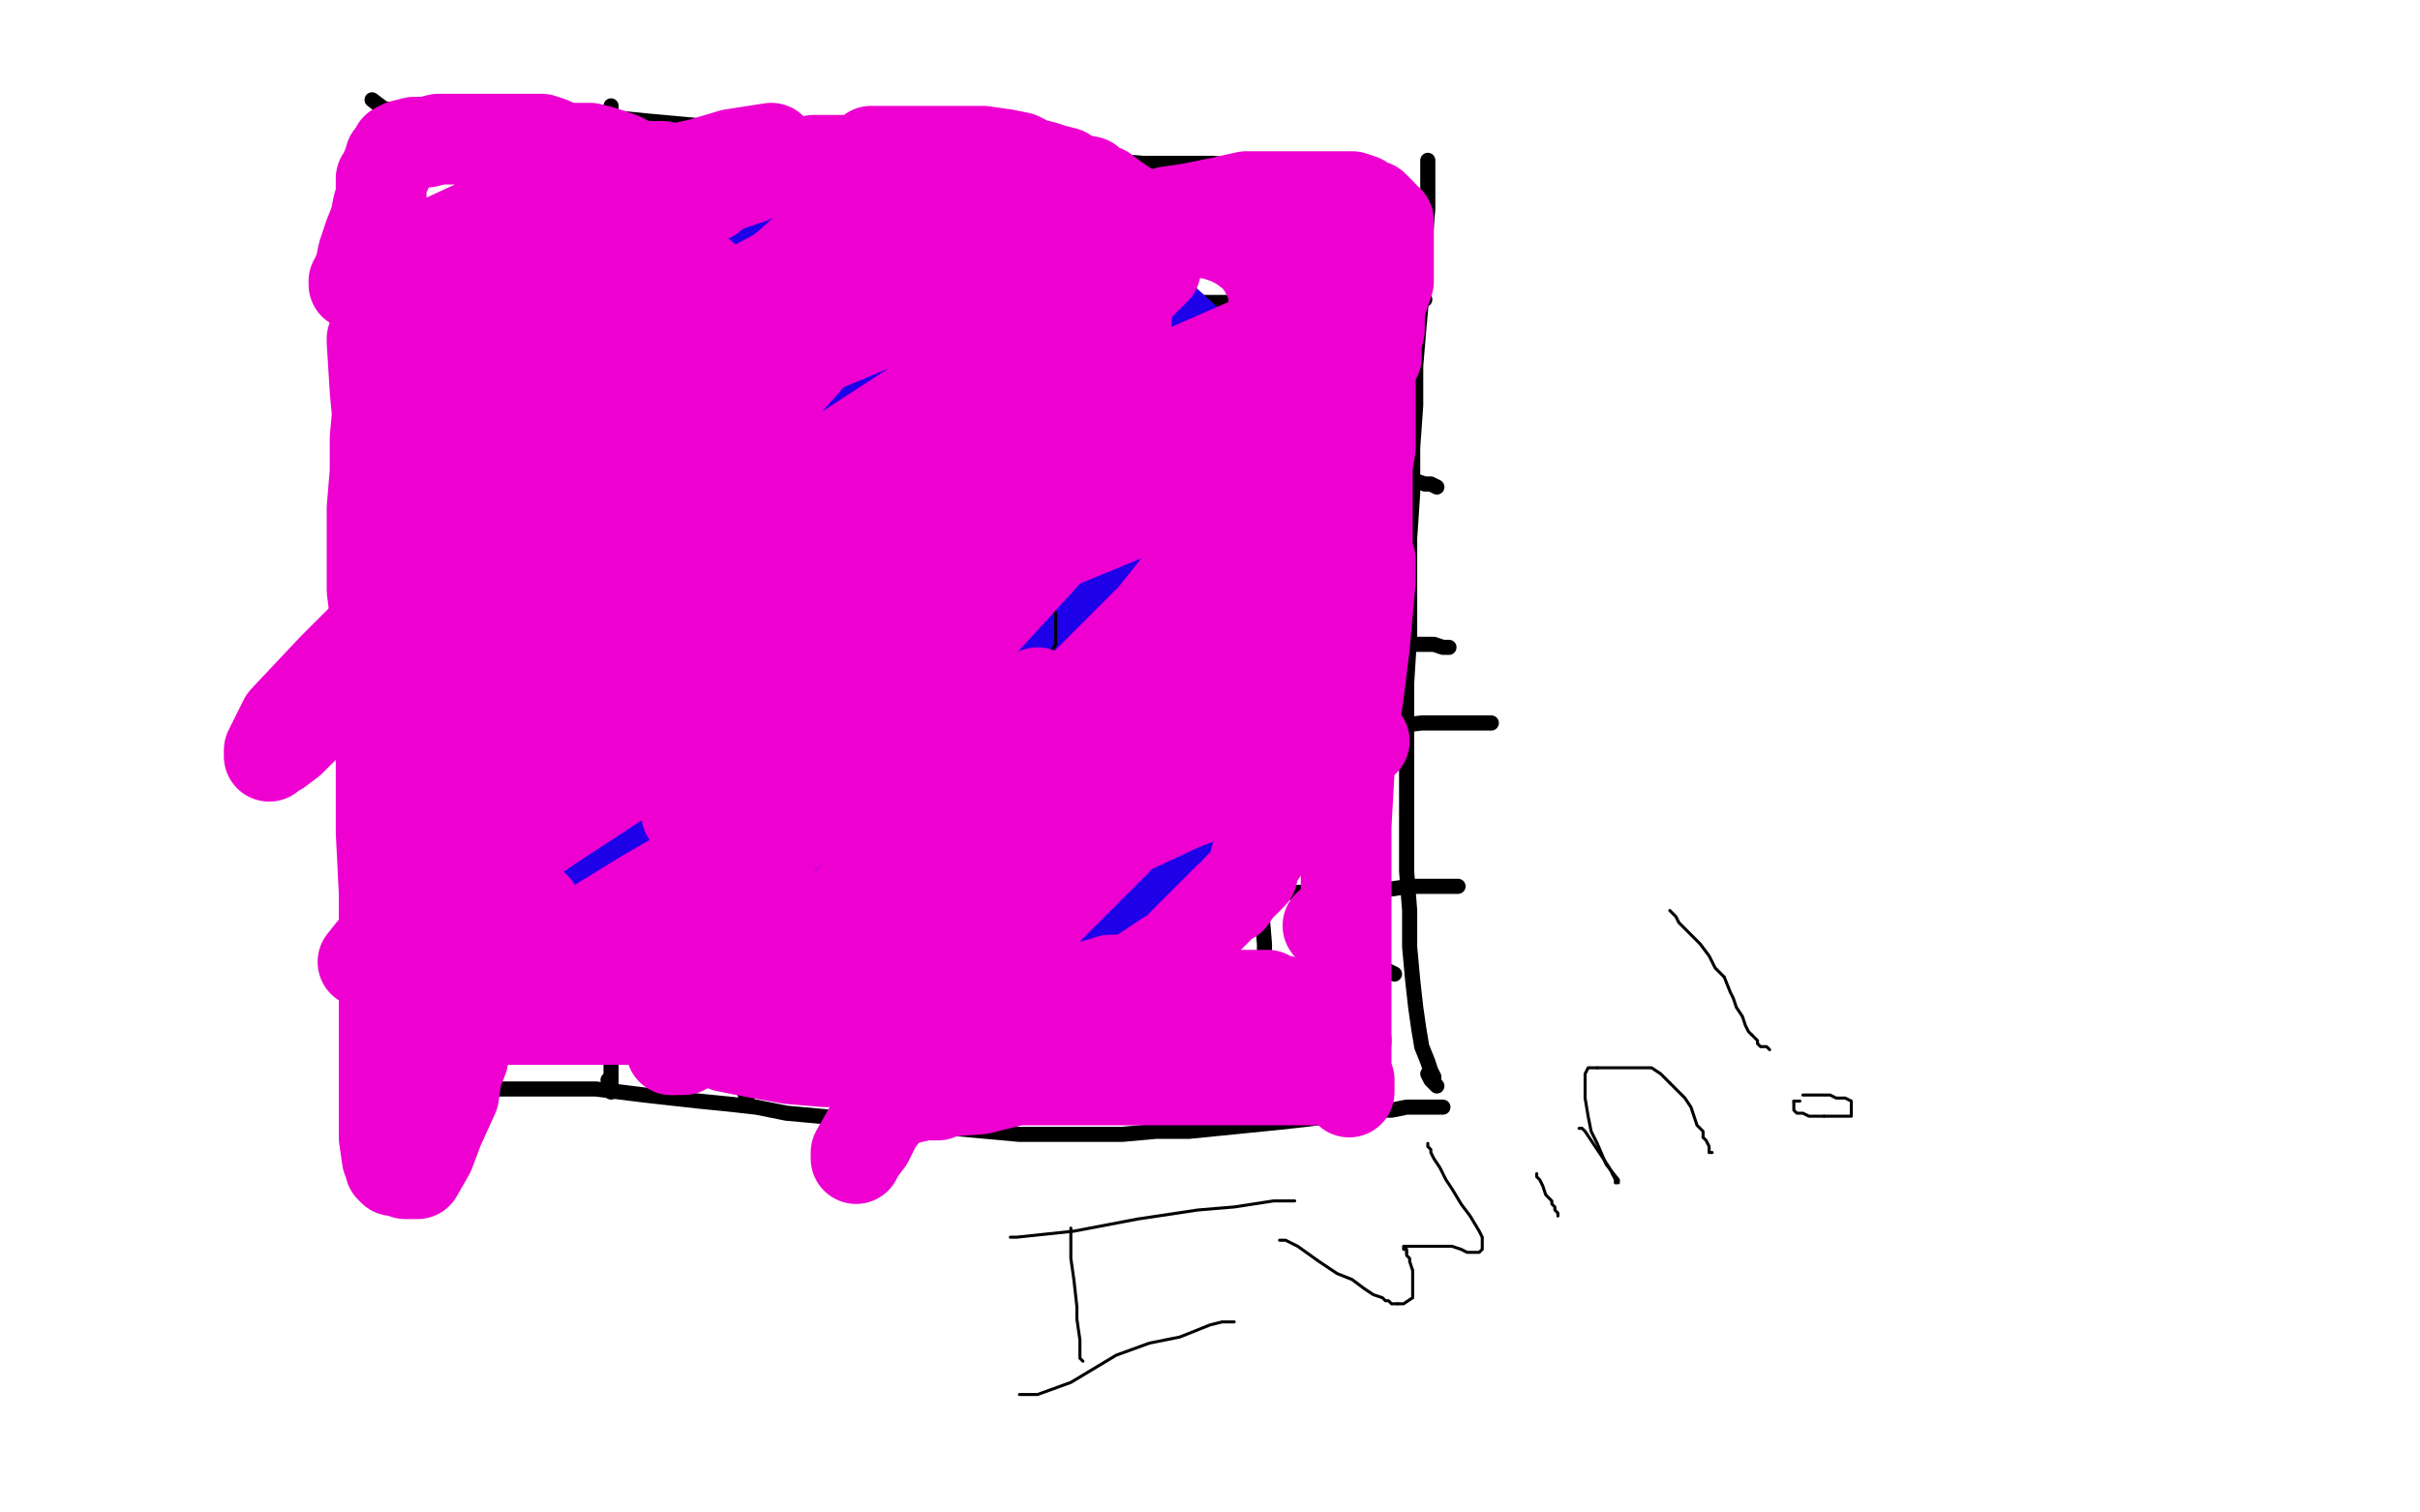 <?xml version="1.0" standalone="no"?>
<!DOCTYPE svg PUBLIC "-//W3C//DTD SVG 1.1//EN"
"http://www.w3.org/Graphics/SVG/1.1/DTD/svg11.dtd">

<svg width="800" height="500" version="1.1" xmlns="http://www.w3.org/2000/svg" xmlns:xlink="http://www.w3.org/1999/xlink" style="stroke-antialiasing: false"><desc>This SVG has been created on https://colorillo.com/</desc><rect x='0' y='0' width='800' height='500' style='fill: rgb(255,255,255); stroke-width:0' /><polyline points="222,62 223,78 223,78 223,97 223,97 223,110 223,110 223,125 223,125 223,142 223,142 223,160 223,160 223,179 223,179 223,197 223,197 222,215 222,215 222,232 222,232 222,247 222,247 222,260 222,260 222,270 222,270 222,278 222,278 222,284 222,284 222,287 222,289 222,287" style="fill: none; stroke: #000000; stroke-width: 5; stroke-linejoin: round; stroke-linecap: round; stroke-antialiasing: false; stroke-antialias: 0; opacity: 1.0"/>
<polyline points="317,44 317,60 317,60 317,79 317,79 317,92 317,92 316,106 316,106 316,122 316,122 316,139 316,139 316,157 316,157 315,175 315,175 315,193 315,193 315,211 315,211 315,227 315,227 314,242 314,242 314,255 314,255 314,266 314,266 313,274 313,274 313,280 313,283 312,285 311,282 309,279" style="fill: none; stroke: #000000; stroke-width: 5; stroke-linejoin: round; stroke-linecap: round; stroke-antialiasing: false; stroke-antialias: 0; opacity: 1.0"/>
<polyline points="152,128 167,128 167,128 179,128 179,128 194,126 194,126 203,126 203,126 213,125 213,125 225,124 225,124 236,123 236,123 249,122 249,122 262,120 262,120 276,119 276,119 290,118 290,118 304,117 304,117 317,116 317,116 331,115 331,115 343,114 343,114 355,113 355,113 366,113 376,113 385,112 393,112 400,112 406,112 410,112 413,112 416,111 417,111" style="fill: none; stroke: #000000; stroke-width: 5; stroke-linejoin: round; stroke-linecap: round; stroke-antialiasing: false; stroke-antialias: 0; opacity: 1.0"/>
<polyline points="143,194 163,197 163,197 176,198 176,198 193,199 193,199 203,200 203,200 214,200 214,200 225,200 225,200 237,200 237,200 249,200 249,200 262,200 262,200 274,200 274,200 287,200 287,200 300,200 300,200 312,199 312,199 324,199 324,199 336,199 336,199 346,198 346,198 356,198 365,198 373,198 379,198 385,198 390,198 393,199 395,199 397,199 398,199 397,198" style="fill: none; stroke: #000000; stroke-width: 5; stroke-linejoin: round; stroke-linecap: round; stroke-antialiasing: false; stroke-antialias: 0; opacity: 1.0"/>
<polyline points="176,74 177,74 177,74 179,75 179,75 180,76 180,76 183,77 183,77 185,79 185,79 187,82 187,82 189,83 189,83 191,85 192,86 193,87 194,88 196,90 197,91 198,91 199,91 199,92 200,94 201,95 202,96 203,97 203,98 204,98 204,99 206,101 207,102 207,103 208,103 208,104" style="fill: none; stroke: #ed00d0; stroke-width: 1; stroke-linejoin: round; stroke-linecap: round; stroke-antialiasing: false; stroke-antialias: 0; opacity: 1.0"/>
<polyline points="179,104 179,103 179,103 180,101 180,101 183,99 183,99 184,98 184,98 186,95 186,95 188,93 188,93 189,92 189,92 191,90 192,89 192,88 193,87 195,86 196,86 196,84 197,83 198,83 199,81 201,79 202,78 203,78 204,78 205,77 206,77" style="fill: none; stroke: #ed00d0; stroke-width: 1; stroke-linejoin: round; stroke-linecap: round; stroke-antialiasing: false; stroke-antialias: 0; opacity: 1.0"/>
<polyline points="177,75 178,75 178,75 179,75 179,75 180,75 180,75 181,75 181,75 182,75 182,75 183,76 183,76 184,76 185,77 186,77 186,78 187,79 188,80 190,81 191,82 193,82 194,82 195,83 196,83 196,84 197,85 197,86 198,87 199,88 200,89 201,90 201,91 203,91 204,92 205,93 205,95" style="fill: none; stroke: #ed00d0; stroke-width: 15; stroke-linejoin: round; stroke-linecap: round; stroke-antialiasing: false; stroke-antialias: 0; opacity: 1.0"/>
<polyline points="177,99 177,98 177,98 177,97 177,97 177,96 177,96 178,95 178,95 179,94 179,94 180,92 180,92 182,91 182,91 183,90 184,88 186,87 186,86 188,85 189,83 190,83 190,82 191,82 192,82 192,81 193,81 194,79 195,78 196,77 196,76 197,75 197,74 198,74 199,73 199,72 200,72 200,71 200,70 201,70 201,69 202,69 203,68 203,67 204,67" style="fill: none; stroke: #ed00d0; stroke-width: 15; stroke-linejoin: round; stroke-linecap: round; stroke-antialiasing: false; stroke-antialias: 0; opacity: 1.0"/>
<polyline points="381,50 372,44 372,44 342,65 342,65 341,71 341,71 341,76 341,76 341,81 341,81 344,85 344,85 347,89 347,89 351,92 351,92 355,94 355,94 360,95 360,95 365,95 365,95 370,94 370,94 375,92 375,92 379,90 379,90 384,87 384,87 387,83 390,79 391,75 392,71 392,67 390,63 388,59 385,55 382,53 378,50 373,48 369,47 366,47 363,47 361,47 360,48 359,48 359,49 359,50" style="fill: none; stroke: #d40073; stroke-width: 5; stroke-linejoin: round; stroke-linecap: round; stroke-antialiasing: false; stroke-antialias: 0; opacity: 1.0"/>
<polyline points="351,231 352,232 352,232 354,234 354,234 357,236 357,236 360,238 360,238 363,240 363,240 365,242 365,242 366,243 366,243 368,245 371,248 372,250 374,251 375,251 376,252 377,253 378,254 380,255 382,256 384,258 387,260 389,262 391,264 392,265 393,265" style="fill: none; stroke: #ed00d0; stroke-width: 15; stroke-linejoin: round; stroke-linecap: round; stroke-antialiasing: false; stroke-antialias: 0; opacity: 1.0"/>
<polyline points="393,224 392,224 392,224 390,225 390,225 388,228 388,228 386,230 386,230 385,231 385,231 383,234 383,234 380,237 380,237 378,239 377,241 375,242 375,244 374,245 374,246 373,247 373,249 372,250 371,252 370,252 370,254 369,256 369,257 368,257 367,258 366,260 366,261 365,262 363,263 362,264 362,265 361,266 361,268 361,269 360,269 359,269 359,270 359,271 358,272 358,273 358,274 358,275" style="fill: none; stroke: #ed00d0; stroke-width: 15; stroke-linejoin: round; stroke-linecap: round; stroke-antialiasing: false; stroke-antialias: 0; opacity: 1.0"/>
<polyline points="249,432 243,416 243,416 239,404 239,404 237,397 237,397 236,389 236,389 234,382 234,382 233,375 233,375 232,368 232,368 232,362 232,362 232,354 232,354 232,351 232,351 232,350 232,350 234,351 234,351 235,354 235,354 238,358 242,363 246,369 250,375 255,382 259,388 270,397 272,397 274,395 277,386 276,382 275,377 270,362 268,358 266,354 262,347 261,344 260,343 260,340 261,340" style="fill: none; stroke: #d40073; stroke-width: 5; stroke-linejoin: round; stroke-linecap: round; stroke-antialiasing: false; stroke-antialias: 0; opacity: 1.0"/>
<polyline points="304,337 297,337 297,337 294,350 294,350 296,359 296,359 298,363 298,363 301,366 301,366 304,368 304,368 313,370 313,370 316,369 316,369 318,367 318,367 320,364 320,364 321,361 321,361 322,358 322,358 322,354 318,343 315,340 306,333 303,332 301,331 299,331 298,332 297,334 296,336 296,339" style="fill: none; stroke: #d40073; stroke-width: 5; stroke-linejoin: round; stroke-linecap: round; stroke-antialiasing: false; stroke-antialias: 0; opacity: 1.0"/>
<polyline points="332,319 324,331 324,331 323,335 323,335 325,343 325,343 328,346 328,346 331,348 331,348 335,350 335,350 339,351 339,351 344,351 344,351 348,351 348,351 352,350 352,350 356,349 356,349 359,347 359,347 361,345 361,345 362,343 362,335 360,332 358,330 348,321 344,319 340,317 334,316 332,316 331,317 330,322 330,323" style="fill: none; stroke: #d40073; stroke-width: 5; stroke-linejoin: round; stroke-linecap: round; stroke-antialiasing: false; stroke-antialias: 0; opacity: 1.0"/>
<polyline points="378,304 361,322 361,322 362,329 362,329 363,331 363,331 366,334 366,334 370,335 370,335 374,336 374,336 379,336 379,336 392,334 392,334 396,332 396,332 399,330 399,330 404,324 404,324" style="fill: none; stroke: #d40073; stroke-width: 5; stroke-linejoin: round; stroke-linecap: round; stroke-antialiasing: false; stroke-antialias: 0; opacity: 1.0"/>
<polyline points="371,306 371,307" style="fill: none; stroke: #d40073; stroke-width: 5; stroke-linejoin: round; stroke-linecap: round; stroke-antialiasing: false; stroke-antialias: 0; opacity: 1.0"/>
<polyline points="404,324 404,321 403,319 400,314 396,312 393,309 381,305 377,304 375,304 373,304 371,305 371,306" style="fill: none; stroke: #d40073; stroke-width: 5; stroke-linejoin: round; stroke-linecap: round; stroke-antialiasing: false; stroke-antialias: 0; opacity: 1.0"/>
<polyline points="409,288 402,292 402,292 396,305 396,305 397,312 397,312 400,316 400,316 403,318 403,318 406,320 406,320 410,321 410,321 414,321 414,321 418,320 418,320 422,318 422,318 425,316 425,316 427,314 427,314 428,311 428,311 429,309 429,309 429,303 429,303 429,300 427,297 424,293 422,291 420,289 418,289 416,289 415,290 413,291 412,292 411,294 409,298 409,300" style="fill: none; stroke: #d40073; stroke-width: 5; stroke-linejoin: round; stroke-linecap: round; stroke-antialiasing: false; stroke-antialias: 0; opacity: 1.0"/>
<polyline points="211,364 211,363 211,363 231,350 231,350 242,344 242,344 248,342 248,342 255,339 255,339 261,336 261,336 268,334 268,334 275,332 275,332 283,330 283,330 290,328 290,328 298,326 298,326 306,325 306,325 313,323 313,323 321,322 321,322 329,320 329,320 337,319 337,319 345,318 353,317 360,316 368,314 376,313 384,311 392,310 400,308 408,306 417,304 425,302 433,299 441,297 449,294 457,291 464,288 471,285 477,282 482,280 487,277 491,275 494,274 496,272 497,272 497,271 496,271 493,272 490,273 485,275 478,277 470,280 462,284 451,288 439,293 427,299 413,306 399,312 385,319 370,327 355,334 341,341 327,349 313,356 300,362 287,369 275,375 264,380 253,386 243,390 234,394 226,398 220,401 214,403 210,405 206,406 203,407 202,407 201,407 200,407 201,406 203,405 206,404 210,401 214,398 220,395 227,391 235,387 245,383 254,378 265,373 276,367 288,362 300,356 312,351 324,345 337,340 349,335 361,330 372,325 383,321 393,317 403,314 412,311 421,308 429,306 435,304 441,302 446,300 450,299 453,298 455,297 456,296 456,295 455,295 452,295 449,295 444,295 438,296 431,297 423,299 413,301 403,304 392,307 380,311 368,316 355,321 342,326 328,332 315,338 302,344 289,350 277,356 266,361 256,367 247,372 239,376 232,380 226,383 221,385 218,387 215,388 213,389 211,389 211,390 210,390 211,390 212,389 213,389 216,388 219,387 222,385 227,383 231,381 237,379 242,377 248,374 255,371 261,369 268,366 275,363 283,360 291,357 299,354 308,351 317,348 326,345 335,343 344,341 353,339 362,337 370,335 379,333 387,331 395,329 403,328 411,326 417,324 423,322 429,319 433,318 437,316 439,314 440,312 441,311 441,310 440,309 437,309 434,309 430,309 425,309 418,311 411,313 402,316 392,320 380,325 368,331 354,339 340,347 325,356 310,367 295,377 281,389 267,400 255,410 243,420 234,429 225,437 219,444 214,450 210,454 208,457 207,458 207,459 208,459 211,457 214,454 218,451 224,446 230,441 237,435 245,429 253,422 261,416 270,408 279,401 289,393 298,386 308,378 318,370 328,362 338,354 347,346 356,339 364,332 372,326 378,320 384,315 389,312 393,309 395,306 397,305 398,304 398,305 396,307 393,310 388,314 382,320 373,327 364,335 354,344 342,355 330,366 319,378 307,390 296,402 286,414 277,424 270,433 264,440 260,445 258,449 257,450 259,448 262,445 267,439 273,432 281,422 289,412 299,400 309,388 320,375 331,362 341,350 352,337 362,325 371,314 380,304 388,294 395,286 402,279 407,273 411,268 414,265 415,263 416,262 415,264 413,267 410,270 408,274 405,279 402,283 400,287 398,291 397,294 396,297 395,298 395,299 395,300 396,300 397,299 397,298 397,297 397,295 397,293 397,291 396,289 395,286 393,284 391,282 389,280 387,278 385,276 382,275 379,273 377,272 375,272 372,271 371,271 369,271 368,271 366,271 365,271 364,271 363,271 362,270 361,269 360,269 360,268 359,267 359,266 359,265 359,264 358,263 358,261 358,260 358,258 358,256 357,254 357,252 357,250 356,248 355,246 355,244 354,242 354,241 354,239 353,237 353,235 353,234 353,232 353,230 353,229 353,227 352,226 352,224 352,223 352,222 351,221 351,220 350,219 351,220 352,220 353,220 354,221 355,221 357,221 359,221 361,221 363,221 365,221 368,221 370,221 372,220 375,220 377,220 379,220 381,220 382,219 384,219 386,219 387,219 389,219 390,219 391,219 392,219 393,219 394,219 395,219 396,219 397,219 398,219 399,219 400,219 401,219 402,219 403,219 402,220 401,221 400,222 398,223 397,224 395,226 393,227 390,228 387,230 384,232 380,235 376,237 372,240 369,243 366,246 363,248 361,250 360,252 360,253 360,254 360,255 361,255 363,255 364,254 367,253 369,251 372,249 375,247 378,244 380,242 382,239 384,238 386,236 387,235 387,237 386,239 384,242 382,246 380,250 378,254 376,258 375,261 374,264 375,266 376,266 378,267 380,266 384,265 387,263 391,260 395,258 398,255 401,253 404,251 405,250 406,249 407,249 406,251 405,253 403,256 401,260 398,264 395,268 393,271 391,275 389,277 389,279 390,279 392,278 394,277 397,274 400,271 403,268 407,264 410,261 414,256 417,252 420,246 423,240" style="fill: none; stroke: #ffffff; stroke-width: 30; stroke-linejoin: round; stroke-linecap: round; stroke-antialiasing: false; stroke-antialias: 0; opacity: 1.0"/>
<polyline points="366,43 350,53 350,53 347,58 347,58 345,60 345,60 344,62 344,62 343,65 343,65 343,66 343,66 342,68 342,68 342,70 342,70 342,71 342,71 342,73 342,73 342,74 342,74 343,76 343,76 343,77 343,77 344,78 344,78 345,79 345,79 345,80 346,81 347,82 348,82 349,83 350,83 351,84 352,84 354,85 355,85 356,85 358,85 359,85 361,86 363,86 365,86 366,86 369,86 371,86 372,86 374,86 376,85 378,85 379,84 380,83 382,82 383,81 384,79 385,77 386,75 387,73 388,71 388,68 389,65 390,61 390,58 390,54 390,51 389,48 389,46 388,43 386,42 384,40 382,39 380,39 377,39 374,39 371,39 367,41 364,43 361,45 358,48 355,51 353,54 351,58 350,62 350,65 350,68 350,71 351,74 353,76 355,78 357,80 359,81 361,82 364,83 367,83 370,83 373,82 377,80 380,79 383,77 386,75 388,72 390,70 392,68 393,65 394,63 395,61 395,60 395,58 394,57 393,56 392,55 391,54 390,53" style="fill: none; stroke: #ffffff; stroke-width: 30; stroke-linejoin: round; stroke-linecap: round; stroke-antialiasing: false; stroke-antialias: 0; opacity: 1.0"/>
<polyline points="174,59 172,56 172,56 165,76 165,76 164,82 164,82 164,85 164,85 164,87 164,87 164,88 164,88 164,89 164,89 164,90 164,90 165,90 165,90 166,90 166,90 167,90 167,90 168,89 168,89 169,87 169,87 170,86 170,86 172,84 172,84 173,81 175,78 176,75 178,72 178,70 179,68 179,66 179,65 178,66 177,68 175,71 174,75 172,79 171,83 171,87 171,90 171,93 172,95 173,97 174,98 175,98 177,98 179,98 180,97 182,95 183,93 184,91 185,89 186,86 187,83 188,79 189,76 190,72 191,69 191,66 191,64 191,63 191,62 191,63 191,64 190,67 189,70 189,73 188,77 188,81 188,84 188,87 189,89 190,91 190,92 191,93 192,94 193,94 194,94 195,93 195,92 196,90 196,88 197,86 198,83 198,80 199,76 199,72 200,68 200,65 200,61 200,58 200,56 200,55 200,54 199,55 199,56 199,59 199,62 198,65 198,70 198,74 198,77 198,81 198,84 198,86 199,88 200,89 200,90 201,91 202,91 203,90 203,89 203,87 204,85 204,83 204,80 204,78 204,75 204,73 204,71 204,69 204,68 204,67 203,67 203,68 203,70 203,72 203,74 202,77 202,79 202,82 202,85 202,87 202,88 202,90 202,91 202,92 202,93 203,93 203,94 203,95 203,96 203,97 202,97 202,98 202,99 202,100" style="fill: none; stroke: #ffffff; stroke-width: 30; stroke-linejoin: round; stroke-linecap: round; stroke-antialiasing: false; stroke-antialias: 0; opacity: 1.0"/>
<polyline points="158,177 159,177 159,177 160,179 160,179" style="fill: none; stroke: #ed00d0; stroke-width: 15; stroke-linejoin: round; stroke-linecap: round; stroke-antialiasing: false; stroke-antialias: 0; opacity: 1.0"/>
<polyline points="225,48 227,61 227,61 227,65 227,65 226,75 226,75 226,81 226,81 226,87 226,87 225,94 225,94 225,101 225,101 224,108 224,108 224,116 224,116 223,125 223,125 223,133 223,133 222,142 222,142 221,152 221,152 221,161 221,161 220,171 220,171 219,181 219,181 218,191 218,201 217,211 216,221 216,231 215,240 215,250 214,259 214,268 214,276 214,284 213,291 213,298 213,304 213,309 213,314 213,317 212,320 212,322 212,324 212,325 212,323 212,321 212,317 213,313 213,307 214,300 215,292" style="fill: none; stroke: #ffffff; stroke-width: 30; stroke-linejoin: round; stroke-linecap: round; stroke-antialiasing: false; stroke-antialias: 0; opacity: 1.0"/>
<polyline points="317,19 318,26 318,26 318,35 318,35 318,48 318,48 318,57 318,57 317,66 317,66 316,76 316,76 316,87 316,87 315,98 315,98 314,110 314,110 314,122 314,122 313,135 313,135 313,148 313,148 313,161 313,161 312,174 312,174 312,187 312,187 312,200 312,200 311,214 311,227 311,241 311,254 311,267 311,279 311,290 311,301 310,310 310,319 311,326 311,332 311,336 311,340 311,342 311,343 310,342 309,341 309,339 308,336 307,332 306,328 305,323 303,318" style="fill: none; stroke: #ffffff; stroke-width: 30; stroke-linejoin: round; stroke-linecap: round; stroke-antialiasing: false; stroke-antialias: 0; opacity: 1.0"/>
<polyline points="106,186 130,193 130,193 139,195 139,195 151,198 151,198 158,199 158,199 165,200 165,200 173,202 173,202 181,203 181,203 190,204 190,204 199,205 199,205 209,206 209,206 218,207 218,207 228,208 228,208 239,208 239,208 250,209 250,209 261,210 261,210 272,210 272,210 284,210 295,210 307,210 319,210 331,210 344,210 356,210 367,209 379,209 391,208 402,208 413,207 425,207 435,206 445,206 455,205 464,205 472,205 479,205 486,205 492,205 497,205 501,205 505,205 507,206 509,206 510,206 509,206 507,206 504,206 500,206 496,206" style="fill: none; stroke: #ffffff; stroke-width: 30; stroke-linejoin: round; stroke-linecap: round; stroke-antialiasing: false; stroke-antialias: 0; opacity: 1.0"/>
<polyline points="99,126 116,127 116,127 127,128 127,128 141,130 141,130 149,131 149,131 157,132 157,132 166,132 166,132 176,133 176,133 187,133 187,133 197,133 197,133 209,133 209,133 221,133 221,133 234,133 234,133 247,132 247,132 260,131 260,131 274,129 274,129 288,128 288,128 302,126 316,124 330,122 344,120 359,118 373,115 387,113 401,110 414,108 427,106 440,104 451,103 462,101 471,100 480,99 488,99 495,98 500,98 505,98 508,98 510,98 511,99 509,100 507,102 503,103 499,104 493,106 487,107 480,109 472,110" style="fill: none; stroke: #ffffff; stroke-width: 30; stroke-linejoin: round; stroke-linecap: round; stroke-antialiasing: false; stroke-antialias: 0; opacity: 1.0"/>
<polyline points="136,158 144,175 144,175 146,181 146,181 147,184 147,184 148,186 148,186 150,187 150,187 153,188 153,188 156,187 156,187 159,186 159,186 162,185 162,185 165,182 165,182 168,180 168,180 171,177 171,177 173,175 173,175 174,173 174,173 175,171 175,171 176,170 175,169 174,170 173,171 170,173 165,180 162,184 159,188 156,192 154,194 153,196 153,197 154,196 155,194 157,192 158,189 160,186 162,183 163,180 164,178 165,176 165,175 165,174 165,175 164,177 163,179 162,182 161,185 161,188 160,190 160,192 160,193 161,194 162,195 163,195 162,194" style="fill: none; stroke: #ffffff; stroke-width: 30; stroke-linejoin: round; stroke-linecap: round; stroke-antialiasing: false; stroke-antialias: 0; opacity: 1.0"/>
<polyline points="126,46 126,55 126,55 126,63 126,63 125,76 125,76 124,85 124,85 124,94 124,94 123,105 123,105 123,117 123,117 123,131 123,131 122,145 122,145 122,160 122,160 121,175 121,175 121,192 121,192 121,208 121,208 121,225 121,225 121,241 121,241 121,257 121,257 121,272 122,285 122,297 122,308 123,318 123,326 124,333 125,339 125,345 126,349 126,352 126,354 126,356 125,355 124,354 123,352 122,351" style="fill: none; stroke: #000000; stroke-width: 5; stroke-linejoin: round; stroke-linecap: round; stroke-antialiasing: false; stroke-antialias: 0; opacity: 1.0"/>
<polyline points="123,33 127,36 127,36 143,37 143,37 152,37 152,37 157,37 157,37 164,37 164,37 171,38 171,38 178,38 178,38 186,38 186,38 195,39 195,39 204,39 204,39 214,40 214,40 225,41 225,41 236,42 236,42 247,43 247,43 259,44 259,44 272,45 272,45 285,46 298,48 311,49 325,50 338,51 352,52 365,53 378,54 390,54 401,54 412,55 421,55 430,56 437,57 443,57 448,58 453,59 456,60 458,61 460,62 461,62" style="fill: none; stroke: #000000; stroke-width: 5; stroke-linejoin: round; stroke-linecap: round; stroke-antialiasing: false; stroke-antialias: 0; opacity: 1.0"/>
<polyline points="128,360 147,360 147,360 157,360 157,360 168,360 168,360 175,360 175,360 182,360 182,360 189,360 189,360 197,360 197,360 205,361 205,361 213,362 213,362 222,363 222,363 231,364 231,364 241,365 241,365 250,366 250,366 260,368 260,368 271,369 271,369 282,370 282,370 292,371 303,372 315,373 326,374 337,375 349,375 360,375 371,375 382,374 393,374 403,373 413,372 423,371 432,370 440,369 448,368 454,367 460,367 465,366 469,366 472,366 475,366 476,366 477,366" style="fill: none; stroke: #000000; stroke-width: 5; stroke-linejoin: round; stroke-linecap: round; stroke-antialiasing: false; stroke-antialias: 0; opacity: 1.0"/>
<polyline points="472,53 472,64 472,64 472,69 472,69 471,81 471,81 470,89 470,89 470,98 470,98 469,109 469,109 468,121 468,121 468,134 468,134 467,148 467,148 467,163 467,163 466,178 466,178 466,194 466,194 466,210 466,210 465,226 465,226 465,243 465,243 465,258 465,258 465,274 465,288 466,301 466,313 467,324 468,333 469,340 470,346 472,351 473,354 474,356 474,358 475,359 474,358 473,357 472,355" style="fill: none; stroke: #000000; stroke-width: 5; stroke-linejoin: round; stroke-linecap: round; stroke-antialiasing: false; stroke-antialias: 0; opacity: 1.0"/>
<polyline points="414,55 414,66 414,66 415,71 415,71 415,84 415,84 415,93 415,93 416,102 416,102 416,113 416,113 416,126 416,126 416,140 416,140 416,155 416,155 416,170 416,170 416,187 416,187 416,204 416,204 416,221 416,221 416,238 416,238 416,271 416,271 417,286 417,300 418,312 418,324 419,333 420,342 421,348 421,353 422,357 423,359 424,359 424,357 424,354" style="fill: none; stroke: #000000; stroke-width: 5; stroke-linejoin: round; stroke-linecap: round; stroke-antialiasing: false; stroke-antialias: 0; opacity: 1.0"/>
<polyline points="355,57 355,64 355,64 355,75 355,75 355,87 355,87 355,95 355,95 355,103 355,103 356,112 356,112 356,122 356,122 356,133 356,133 357,145 357,145 358,157 358,157 358,170 358,170 359,183 359,183 361,196 361,196 362,210 362,210 363,225 363,225 363,239 363,239 364,254 365,269 366,283 366,297 367,310 367,322 368,333 368,342 368,350 369,357 369,362 369,365 369,368 370,369 370,367 370,365" style="fill: none; stroke: #000000; stroke-width: 5; stroke-linejoin: round; stroke-linecap: round; stroke-antialiasing: false; stroke-antialias: 0; opacity: 1.0"/>
<polyline points="306,55 307,73 307,73 307,86 307,86 307,94 307,94 307,102 307,102 308,112 308,112 308,123 308,123 308,135 308,135 308,147 308,147 308,161 308,161 308,175 308,175 308,190 308,190 308,205 308,205 309,220 309,220 309,235 309,235 309,251 309,251 310,266 310,280 311,294 311,307 311,320 312,331 312,340 312,349 312,356 312,361 312,365 312,367 312,369 312,370 313,370 313,369 313,368" style="fill: none; stroke: #000000; stroke-width: 5; stroke-linejoin: round; stroke-linecap: round; stroke-antialiasing: false; stroke-antialias: 0; opacity: 1.0"/>
<polyline points="254,43 254,55 254,55 254,59 254,59 254,69 254,69 254,76 254,76 254,84 254,84 254,92 254,92 254,102 254,102 254,113 254,113 254,124 254,124 254,137 254,137 253,150 253,150 253,165 253,165 252,180 252,180 251,196 251,196 250,212 250,212 249,229 249,229 249,245 248,260 247,275 247,289 246,302 246,314 246,325 246,334 246,342 246,348 246,354 246,358 246,361 247,363 247,364 247,363 247,362 247,360" style="fill: none; stroke: #000000; stroke-width: 5; stroke-linejoin: round; stroke-linecap: round; stroke-antialiasing: false; stroke-antialias: 0; opacity: 1.0"/>
<polyline points="202,35 202,52 202,52 202,64 202,64 202,71 202,71 202,80 202,80 202,89 202,89 202,100 202,100 201,112 201,112 201,125 201,125 201,139 201,139 201,154 201,154 201,169 201,169 201,185 201,185 200,201 200,201 200,217 200,217 200,232 200,232 200,248 200,262 200,276 200,289 200,301 201,312 201,321 201,329 201,337 202,343 202,348 202,352 202,356 202,358 202,360 202,361 202,360 202,359 201,357" style="fill: none; stroke: #000000; stroke-width: 5; stroke-linejoin: round; stroke-linecap: round; stroke-antialiasing: false; stroke-antialias: 0; opacity: 1.0"/>
<polyline points="161,39 161,41 161,41 161,56 161,56 161,66 161,66 161,73 161,73 162,80 162,80 162,88 162,88 162,97 162,97 162,107 162,107 162,118 162,118 162,129 162,129 162,141 162,141 162,154 162,154 162,167 162,167 162,181 162,181 162,195 162,195 163,210 163,210 163,225 163,239 163,253 163,267 163,280 163,292 163,302 163,312 163,320 163,326 164,332 164,336 165,340 165,342 166,345 166,346 167,347 167,348 168,348 168,347 168,346 167,345" style="fill: none; stroke: #000000; stroke-width: 5; stroke-linejoin: round; stroke-linecap: round; stroke-antialiasing: false; stroke-antialias: 0; opacity: 1.0"/>
<polyline points="126,314 148,316 148,316 159,317 159,317 172,317 172,317 180,318 180,318 188,318 188,318 196,318 196,318 205,319 205,319 214,319 214,319 224,320 224,320 246,321 246,321 257,322 257,322 269,322 269,322 281,323 281,323 293,323 293,323 306,323 306,323 319,323 332,323 345,323 358,323 370,323 382,322 394,322 405,321 415,321 424,321 432,321 440,321 446,321 451,321 455,321 459,321 461,322" style="fill: none; stroke: #000000; stroke-width: 5; stroke-linejoin: round; stroke-linecap: round; stroke-antialiasing: false; stroke-antialias: 0; opacity: 1.0"/>
<polyline points="128,280 152,283 152,283 157,283 157,283 169,283 169,283 176,283 176,283 184,283 184,283 192,284 192,284 200,284 200,284 209,285 209,285 219,285 219,285 229,286 229,286 239,287 239,287 250,288 250,288 261,289 261,289 272,290 272,290 283,291 283,291 295,292 295,292 307,293 319,294 331,295 343,295 356,296 368,296 380,296 391,296 403,296 414,296 425,295 434,295 443,294 452,294 459,294 466,293 471,293 475,293 479,293 481,293 482,293" style="fill: none; stroke: #000000; stroke-width: 5; stroke-linejoin: round; stroke-linecap: round; stroke-antialiasing: false; stroke-antialias: 0; opacity: 1.0"/>
<polyline points="115,236 139,233 139,233 144,233 144,233 154,234 154,234 160,235 160,235 167,236 167,236 174,237 174,237 182,238 182,238 190,239 190,239 199,241 199,241 208,242 208,242 217,243 217,243 228,244 228,244 238,245 238,245 249,246 249,246 261,247 261,247 273,248 273,248 285,249 298,249 310,250 324,250 337,250 351,249 364,249 378,248 391,247 404,246 417,244 429,243 441,242 452,241 461,240 470,239 477,239 484,239 489,239 493,239" style="fill: none; stroke: #000000; stroke-width: 5; stroke-linejoin: round; stroke-linecap: round; stroke-antialiasing: false; stroke-antialias: 0; opacity: 1.0"/>
<polyline points="119,189 130,189 130,189 154,189 154,189 167,190 167,190 174,190 174,190 181,191 181,191 189,191 189,191 197,192 197,192 205,193 205,193 214,194 214,194 223,195 223,195 233,196 233,196 243,197 243,197 253,198 253,198 263,199 263,199 274,200 274,200 285,202 285,202 296,203 307,204 318,205 329,206 340,207 351,207 362,208 373,209 383,209 393,210 403,210 412,210 421,211 430,211 437,211 445,211 451,212 457,212 462,212 467,213 471,213 474,213 477,214 479,214" style="fill: none; stroke: #000000; stroke-width: 5; stroke-linejoin: round; stroke-linecap: round; stroke-antialiasing: false; stroke-antialias: 0; opacity: 1.0"/>
<polyline points="120,137 129,137 129,137 151,138 151,138 161,138 161,138 168,139 168,139 174,139 174,139 182,139 182,139 189,140 189,140 198,140 198,140 206,140 206,140 215,141 215,141 225,142 225,142 235,142 235,142 245,143 245,143 256,144 256,144 266,145 266,145 277,146 277,146 288,147 299,149 310,150 322,151 333,152 344,153 355,154 366,155 376,155 386,156 396,156 406,157 416,157 425,157 433,157 440,158 447,158 454,158 459,158 464,159 468,159 471,160 473,160 475,161" style="fill: none; stroke: #000000; stroke-width: 5; stroke-linejoin: round; stroke-linecap: round; stroke-antialiasing: false; stroke-antialias: 0; opacity: 1.0"/>
<polyline points="127,93 138,93 138,93 155,93 155,93 165,93 165,93 171,93 171,93 177,92 177,92 184,92 184,92 191,92 191,92 199,92 199,92 207,92 207,92 215,92 215,92 224,93 224,93 232,93 232,93 242,94 242,94 251,95 251,95 261,95 261,95 271,96 271,96 282,97 292,98 303,98 314,99 325,100 336,100 346,100 357,101 368,101 378,101 388,100 398,100 408,100 417,100 426,99 435,99 442,99 450,99 456,99 462,99 467,99 471,99" style="fill: none; stroke: #000000; stroke-width: 5; stroke-linejoin: round; stroke-linecap: round; stroke-antialiasing: false; stroke-antialias: 0; opacity: 1.0"/>
<circle cx="272.5" cy="346.5" r="15" style="fill: #ed00d0; stroke-antialiasing: false; stroke-antialias: 0; opacity: 1.0"/>
<polyline points="277,343 277,344 277,344 277,345 277,345" style="fill: none; stroke: #ed00d0; stroke-width: 30; stroke-linejoin: round; stroke-linecap: round; stroke-antialiasing: false; stroke-antialias: 0; opacity: 1.0"/>
<polyline points="277,304 271,304 271,304 274,303 274,303 273,303 273,303 272,302 272,302 271,302 271,302 270,302 270,302 269,302 269,302 269,303 269,303 268,303 268,303 268,304 268,304 268,305 269,305 269,306 270,306 271,306 272,306 273,307 274,306 275,306 276,306 276,305 276,304 275,304 275,305" style="fill: none; stroke: #1e00e9; stroke-width: 30; stroke-linejoin: round; stroke-linecap: round; stroke-antialiasing: false; stroke-antialias: 0; opacity: 1.0"/>
<polyline points="276,267 276,266 276,266 276,265" style="fill: none; stroke: #ed00d0; stroke-width: 30; stroke-linejoin: round; stroke-linecap: round; stroke-antialiasing: false; stroke-antialias: 0; opacity: 1.0"/>
<polyline points="275,222 272,222 272,222 271,227 271,227 271,230 271,230 271,231 271,231 272,232 272,232 272,233 272,233 273,233 273,233 274,233 274,233 276,233 276,233 279,230 279,230 279,229 279,229 280,228 280,225 279,224 278,223 278,222 277,222 276,221 275,221 274,221 273,221 272,222 271,223 271,224 271,226 272,227 273,227 274,227 275,227 276,227 277,226 278,226 278,225 279,224 279,223 278,222 277,222 276,222 277,223" style="fill: none; stroke: #1e00e9; stroke-width: 30; stroke-linejoin: round; stroke-linecap: round; stroke-antialiasing: false; stroke-antialias: 0; opacity: 1.0"/>
<polyline points="282,165 282,166 282,166 282,167 282,167 281,167 281,167" style="fill: none; stroke: #ed00d0; stroke-width: 30; stroke-linejoin: round; stroke-linecap: round; stroke-antialiasing: false; stroke-antialias: 0; opacity: 1.0"/>
<polyline points="279,170 280,170" style="fill: none; stroke: #ed00d0; stroke-width: 30; stroke-linejoin: round; stroke-linecap: round; stroke-antialiasing: false; stroke-antialias: 0; opacity: 1.0"/>
<polyline points="281,167 281,169 281,170 280,170 279,170" style="fill: none; stroke: #ed00d0; stroke-width: 30; stroke-linejoin: round; stroke-linecap: round; stroke-antialiasing: false; stroke-antialias: 0; opacity: 1.0"/>
<polyline points="280,170 280,171 280,172 280,173 280,174" style="fill: none; stroke: #ed00d0; stroke-width: 30; stroke-linejoin: round; stroke-linecap: round; stroke-antialiasing: false; stroke-antialias: 0; opacity: 1.0"/>
<polyline points="444,340 444,341 444,341 444,342 444,342 444,343 444,343 445,344" style="fill: none; stroke: #1e00e9; stroke-width: 30; stroke-linejoin: round; stroke-linecap: round; stroke-antialiasing: false; stroke-antialias: 0; opacity: 1.0"/>
<polyline points="399,342 398,342 398,342 397,343 397,343 397,344 397,344 396,344 396,344 396,345 396,345 395,346 395,346 394,346" style="fill: none; stroke: #ed00d0; stroke-width: 30; stroke-linejoin: round; stroke-linecap: round; stroke-antialiasing: false; stroke-antialias: 0; opacity: 1.0"/>
<polyline points="384,308 385,308 385,308 387,308 387,308 388,308" style="fill: none; stroke: #1e00e9; stroke-width: 30; stroke-linejoin: round; stroke-linecap: round; stroke-antialiasing: false; stroke-antialias: 0; opacity: 1.0"/>
<polyline points="225,337 225,338 225,338 225,339 225,339 225,340 225,340 225,341 225,341 226,342 226,342 226,343 227,344 228,344 228,345 228,344 228,343 228,341 227,340 226,339 225,338 224,338" style="fill: none; stroke: #ed00d0; stroke-width: 30; stroke-linejoin: round; stroke-linecap: round; stroke-antialiasing: false; stroke-antialias: 0; opacity: 1.0"/>
<polyline points="329,346 329,347 329,347 330,347 331,347 332,347 333,347" style="fill: none; stroke: #1e00e9; stroke-width: 30; stroke-linejoin: round; stroke-linecap: round; stroke-antialiasing: false; stroke-antialias: 0; opacity: 1.0"/>
<polyline points="229,299 228,299 228,299" style="fill: none; stroke: #ed00d0; stroke-width: 30; stroke-linejoin: round; stroke-linecap: round; stroke-antialiasing: false; stroke-antialias: 0; opacity: 1.0"/>
<polyline points="330,310 331,310 331,310 332,310 332,310 333,310 333,310 334,310" style="fill: none; stroke: #1e00e9; stroke-width: 30; stroke-linejoin: round; stroke-linecap: round; stroke-antialiasing: false; stroke-antialias: 0; opacity: 1.0"/>
<polyline points="442,306 441,306 441,306 440,306 440,306 439,306 439,306" style="fill: none; stroke: #ed00d0; stroke-width: 30; stroke-linejoin: round; stroke-linecap: round; stroke-antialiasing: false; stroke-antialias: 0; opacity: 1.0"/>
<polyline points="342,278 341,278 341,278 341,277 341,276 341,275 341,274 341,273 341,272 341,271 340,271 339,271 338,271 338,272 337,273" style="fill: none; stroke: #ed00d0; stroke-width: 30; stroke-linejoin: round; stroke-linecap: round; stroke-antialiasing: false; stroke-antialias: 0; opacity: 1.0"/>
<polyline points="325,340 326,340 326,340 328,341 328,341 330,343 330,343 332,343 332,343 333,343 333,343 334,343 334,343 334,342 334,341 334,340 334,339 333,339 332,339 331,339 331,340 330,342 330,343 329,344 329,345 329,346" style="fill: none; stroke: #ed00d0; stroke-width: 30; stroke-linejoin: round; stroke-linecap: round; stroke-antialiasing: false; stroke-antialias: 0; opacity: 1.0"/>
<polyline points="230,345 231,345 231,345 233,345 233,345 239,345 239,345 248,345 248,345 257,345 257,345 268,345 268,345 277,345 286,345 297,345 303,345 309,345 316,345 320,345 323,345 326,345 330,345 332,345 335,345 337,345 341,345 343,345 345,346 347,346 349,347 351,347 353,347 355,347 357,347 360,347 364,347 367,346 370,345 373,345 376,343 379,343 381,342 384,341 386,341 389,340 391,339 395,338 397,337 399,336 401,336 402,335 403,335 405,335 406,335 407,335" style="fill: none; stroke: #000000; stroke-width: 1; stroke-linejoin: round; stroke-linecap: round; stroke-antialiasing: false; stroke-antialias: 0; opacity: 1.0"/>
<polyline points="354,407 354,406 354,406 354,408 354,408 354,409 354,409 354,416 354,416 355,423 355,423 356,432 356,432 356,436 356,436 357,443 357,446 357,449 358,450" style="fill: none; stroke: #000000; stroke-width: 1; stroke-linejoin: round; stroke-linecap: round; stroke-antialiasing: false; stroke-antialias: 0; opacity: 1.0"/>
<circle cx="358.5" cy="450.5" r="0" style="fill: #000000; stroke-antialiasing: false; stroke-antialias: 0; opacity: 1.0"/>
<polyline points="334,409 336,409 336,409 355,407 355,407 376,403 376,403 396,400 396,400 408,399 408,399 421,397 421,397 426,397 426,397 428,397" style="fill: none; stroke: #000000; stroke-width: 1; stroke-linejoin: round; stroke-linecap: round; stroke-antialiasing: false; stroke-antialias: 0; opacity: 1.0"/>
<polyline points="337,461 339,461 339,461 343,461 343,461 354,457 354,457 369,448 369,448 380,444 380,444 390,442 390,442 400,438 400,438 404,437 407,437 408,437" style="fill: none; stroke: #000000; stroke-width: 1; stroke-linejoin: round; stroke-linecap: round; stroke-antialiasing: false; stroke-antialias: 0; opacity: 1.0"/>
<polyline points="423,410 425,410 425,410 429,412 429,412 436,417 436,417 442,421 442,421 447,423 447,423 451,426 451,426 454,428 454,428 457,429 458,430 459,430 460,431 461,431 462,431" style="fill: none; stroke: #000000; stroke-width: 1; stroke-linejoin: round; stroke-linecap: round; stroke-antialiasing: false; stroke-antialias: 0; opacity: 1.0"/>
<polyline points="462,431 464,431 467,429 467,428 467,425 467,423 467,422 467,420" style="fill: none; stroke: #000000; stroke-width: 1; stroke-linejoin: round; stroke-linecap: round; stroke-antialiasing: false; stroke-antialias: 0; opacity: 1.0"/>
<polyline points="467,420 466,417 466,416 465,415 465,414" style="fill: none; stroke: #000000; stroke-width: 1; stroke-linejoin: round; stroke-linecap: round; stroke-antialiasing: false; stroke-antialias: 0; opacity: 1.0"/>
<polyline points="465,414 465,413 464,413 464,412 465,412 468,412 471,412 474,412 478,412 480,412 483,413 485,414 487,414 489,414 490,413 490,412 490,409 489,407 486,402 483,398 480,393 478,390 476,386 474,383 473,381 473,380 472,379 472,378" style="fill: none; stroke: #000000; stroke-width: 1; stroke-linejoin: round; stroke-linecap: round; stroke-antialiasing: false; stroke-antialias: 0; opacity: 1.0"/>
<polyline points="508,388 508,389 508,389 509,390 509,390 510,392 510,392 511,395 511,395 513,397 513,397 513,398 513,398 514,399 514,399 514,400 515,401 515,402" style="fill: none; stroke: #000000; stroke-width: 1; stroke-linejoin: round; stroke-linecap: round; stroke-antialiasing: false; stroke-antialias: 0; opacity: 1.0"/>
<circle cx="501.5" cy="372.5" r="0" style="fill: #000000; stroke-antialiasing: false; stroke-antialias: 0; opacity: 1.0"/>
<polyline points="522,373 523,373 523,373 524,374 524,374 526,377 526,377 528,380 528,380 530,383 530,383 532,386 532,386 533,388 533,388" style="fill: none; stroke: #000000; stroke-width: 1; stroke-linejoin: round; stroke-linecap: round; stroke-antialiasing: false; stroke-antialias: 0; opacity: 1.0"/>
<polyline points="397,151 391,132 391,132 379,116 379,116 371,109 371,109 362,103 362,103 353,98 353,98 342,95 342,95 331,92 331,92 319,90 319,90 306,90 306,90 294,92 294,92 281,94 281,94 269,98 269,98 257,104 257,104 246,110 246,110 236,119 236,119" style="fill: none; stroke: #1e00e9; stroke-width: 30; stroke-linejoin: round; stroke-linecap: round; stroke-antialiasing: false; stroke-antialias: 0; opacity: 1.0"/>
<polyline points="533,388 534,390 534,391 535,391 535,390 531,385 528,378 526,374 525,369 524,363" style="fill: none; stroke: #000000; stroke-width: 1; stroke-linejoin: round; stroke-linecap: round; stroke-antialiasing: false; stroke-antialias: 0; opacity: 1.0"/>
<polyline points="236,119 226,128 218,139 211,151 205,164 200,179 197,194 196,209 196,225 198,241 201,257 207,272 213,286 221,299 230,311 241,321 252,329 264,335 277,339 289,341 302,341 316,339 329,335 342,329 354,322 366,313 378,302 388,291 398,278 406,265 413,251" style="fill: none; stroke: #1e00e9; stroke-width: 30; stroke-linejoin: round; stroke-linecap: round; stroke-antialiasing: false; stroke-antialias: 0; opacity: 1.0"/>
<polyline points="524,363 524,359 524,357 524,355 525,353 527,353 528,353" style="fill: none; stroke: #000000; stroke-width: 1; stroke-linejoin: round; stroke-linecap: round; stroke-antialiasing: false; stroke-antialias: 0; opacity: 1.0"/>
<polyline points="413,251 419,236 423,221 425,207 426,192 425,178 422,164 418,150 412,138 404,126 395,115 384,105 372,97 359,90 345,84 331,80 316,78 301,77 285,77 270,79 255,83 241,88 227,95 214,104 202,114 191,126 182,139 174,153 167,168 163,185" style="fill: none; stroke: #1e00e9; stroke-width: 30; stroke-linejoin: round; stroke-linecap: round; stroke-antialiasing: false; stroke-antialias: 0; opacity: 1.0"/>
<polyline points="528,353 530,353 534,353 539,353 542,353 546,353 549,355 552,358" style="fill: none; stroke: #000000; stroke-width: 1; stroke-linejoin: round; stroke-linecap: round; stroke-antialiasing: false; stroke-antialias: 0; opacity: 1.0"/>
<polyline points="163,185 161,201 160,218 162,234 166,250 172,266 179,280 189,292 200,303 212,312 226,320 241,325 256,329 272,331 289,331 305,329" style="fill: none; stroke: #1e00e9; stroke-width: 30; stroke-linejoin: round; stroke-linecap: round; stroke-antialiasing: false; stroke-antialias: 0; opacity: 1.0"/>
<polyline points="552,358 554,360 557,363 559,366 560,369 561,372 563,374 563,376" style="fill: none; stroke: #000000; stroke-width: 1; stroke-linejoin: round; stroke-linecap: round; stroke-antialiasing: false; stroke-antialias: 0; opacity: 1.0"/>
<polyline points="305,329 321,325 337,319 352,312 365,304 378,294 389,283 399,271 406,258 412,245 416,231 419,217 419,202 417,188 413,174 408,161" style="fill: none; stroke: #1e00e9; stroke-width: 30; stroke-linejoin: round; stroke-linecap: round; stroke-antialiasing: false; stroke-antialias: 0; opacity: 1.0"/>
<polyline points="563,376 564,377 565,379 565,381 566,381" style="fill: none; stroke: #000000; stroke-width: 1; stroke-linejoin: round; stroke-linecap: round; stroke-antialiasing: false; stroke-antialias: 0; opacity: 1.0"/>
<polyline points="408,161 401,147 393,135 383,124 373,113 361,104 349,96 336,89 323,85 310,82 296,81 283,81 269,84 257,89 244,96 233,105 222,116 213,128 204,143 197,159 192,176 189,194 187,212 187,230 188,248 192,266 197,282 204,296 213,308 224,318" style="fill: none; stroke: #1e00e9; stroke-width: 30; stroke-linejoin: round; stroke-linecap: round; stroke-antialiasing: false; stroke-antialias: 0; opacity: 1.0"/>
<polyline points="224,318 235,326 249,331 263,334 277,334 293,332 308,328 323,323 337,316 351,307 363,298 375,287 385,276 393,264 399,252 404,239 407,226 408,212 407,199 405,187 400,174 394,163 386,152 376,142 366,134 354,127 341,122 328,118 314,116 300,115 286,116 272,119 259,124 246,131 235,139 225,149 216,161 209,173 204,187 201,202 200,217 200,232 203,247 207,261 213,274 221,285" style="fill: none; stroke: #1e00e9; stroke-width: 30; stroke-linejoin: round; stroke-linecap: round; stroke-antialiasing: false; stroke-antialias: 0; opacity: 1.0"/>
<polyline points="552,301 554,303 554,303 555,305 555,305 559,309 559,309 562,312 562,312 565,316 565,316 567,320 567,320 570,323 570,323" style="fill: none; stroke: #000000; stroke-width: 1; stroke-linejoin: round; stroke-linecap: round; stroke-antialiasing: false; stroke-antialias: 0; opacity: 1.0"/>
<polyline points="221,285 230,295 241,302 252,308 264,311 276,313 288,312 301,308 312,303 323,295 333,286 342,276 350,264 356,251 361,238 363,225" style="fill: none; stroke: #1e00e9; stroke-width: 30; stroke-linejoin: round; stroke-linecap: round; stroke-antialiasing: false; stroke-antialias: 0; opacity: 1.0"/>
<polyline points="570,323 572,328 573,330 574,333 576,336 577,339 578,341 579,342" style="fill: none; stroke: #000000; stroke-width: 1; stroke-linejoin: round; stroke-linecap: round; stroke-antialiasing: false; stroke-antialias: 0; opacity: 1.0"/>
<polyline points="363,225 365,211 364,198 362,185 358,173 352,162 345,152 336,144 326,137 315,133 304,131 292,132 280,135 268,140 257,148 248,157" style="fill: none; stroke: #1e00e9; stroke-width: 30; stroke-linejoin: round; stroke-linecap: round; stroke-antialiasing: false; stroke-antialias: 0; opacity: 1.0"/>
<polyline points="579,342 580,343 581,344 581,345 582,346 583,346 584,346 585,347" style="fill: none; stroke: #000000; stroke-width: 1; stroke-linejoin: round; stroke-linecap: round; stroke-antialiasing: false; stroke-antialias: 0; opacity: 1.0"/>
<polyline points="248,157 239,168 233,180 228,193 225,206 225,219 226,232 229,243 235,254 242,263 251,269 261,274 272,276 284,276 296,273 307,268 318,261 328,252 336,242 343,232 349,221 351,210 352,200 351,190 348,181 343,173 335,166 326,161 316,158 304,157 293,158 281,162 270,169 260,177 251,187 245,199 241,211 239,224 239,236 243,248 248,258 255,266 265,272 276,276 288,277 300,275 313,271 325,265 337,257 347,247 355,236 361,225 366,214 367,203 367,193 364,184 358,176 351,171 342,168 331,167 319,169 307,173 296,180 284,189 274,200 266,211 259,224 254,237 252,249 252,261 253,271 258,279 263,286 271,289 280,291 290,289 300,285 311,279 322,271 331,261 340,250 347,239 352,228 356,217 357,206 357,197 354,189 349,182 343,177 335,175 325,174 315,176 304,180 294,187 284,195 276,205 269,215 264,226 261,238 260,248 260,258 263,267 268,274 275,279 283,282" style="fill: none; stroke: #1e00e9; stroke-width: 30; stroke-linejoin: round; stroke-linecap: round; stroke-antialiasing: false; stroke-antialias: 0; opacity: 1.0"/>
<polyline points="595,364 594,364 594,364 593,364 593,364" style="fill: none; stroke: #000000; stroke-width: 1; stroke-linejoin: round; stroke-linecap: round; stroke-antialiasing: false; stroke-antialias: 0; opacity: 1.0"/>
<polyline points="283,282 292,283 302,282 313,279 323,274 333,267 342,259 349,250 356,240 361,230 364,219 366,210 366,200 364,192 360,186" style="fill: none; stroke: #1e00e9; stroke-width: 30; stroke-linejoin: round; stroke-linecap: round; stroke-antialiasing: false; stroke-antialias: 0; opacity: 1.0"/>
<polyline points="593,364 593,365 593,366 593,367 594,368 596,368 598,369 603,369" style="fill: none; stroke: #000000; stroke-width: 1; stroke-linejoin: round; stroke-linecap: round; stroke-antialiasing: false; stroke-antialias: 0; opacity: 1.0"/>
<polyline points="360,186 355,181 348,178 340,177 331,178 322,181 313,187 304,194 296,203 289,212 284,223 282,233 281,242 282,251 286,258 291,263 299,266 307,267 317,267 327,264 337,259 346,253 356,245 364,237 371,229 376,220 381,212 383,203 384,196 383,190 381,185" style="fill: none; stroke: #1e00e9; stroke-width: 30; stroke-linejoin: round; stroke-linecap: round; stroke-antialiasing: false; stroke-antialias: 0; opacity: 1.0"/>
<polyline points="603,369 606,369 609,369 611,369 612,369 612,368 612,366" style="fill: none; stroke: #000000; stroke-width: 1; stroke-linejoin: round; stroke-linecap: round; stroke-antialiasing: false; stroke-antialias: 0; opacity: 1.0"/>
<polyline points="381,185 377,181 372,179 366,179 360,181 354,184 348,189 342,196 337,204 333,212 331,221 330,230 330,238 331,246 333,253 336,258" style="fill: none; stroke: #1e00e9; stroke-width: 30; stroke-linejoin: round; stroke-linecap: round; stroke-antialiasing: false; stroke-antialias: 0; opacity: 1.0"/>
<polyline points="612,366 612,365 612,364 610,363 607,363 605,362 602,362 600,362 598,362 596,362" style="fill: none; stroke: #000000; stroke-width: 1; stroke-linejoin: round; stroke-linecap: round; stroke-antialiasing: false; stroke-antialias: 0; opacity: 1.0"/>
<polyline points="336,258 340,262 345,264 350,264 355,263 360,261 365,256 369,251 374,244 377,237 379,229 381,222 382,214 382,207 381,201 379,195 376,191 373,188 369,187 365,187 361,189 356,193 353,198 350,204 347,211 346,218 345,226 345,233 346,239 349,244 351,248 355,251 359,252 363,251 367,248 371,244 375,239 379,233 382,225 384,218 385,210 385,202 384,195 382,187 379,181 375,175 370,171 365,168 360,167 354,167 349,168 343,172 338,177 334,183 330,190 328,198 326,206 326,214 326,221 328,228 330,234 334,238 338,241 343,243 348,243 353,242 358,239 363,234 367,229 371,223 374,216 377,209 378,202 378,195 377,189 375,183 371,179 366,176 360,174 352,175 344,177 336,182 327,188 318,195 310,204 303,214 296,224 291,234 288,244 286,252 285,260 286,265 288,269 291,271 295,271 301,269 306,265 312,259 318,252 324,244 329,236 333,228 336,221 338,215 338,210 336,207 332,205 327,205 321,207 313,210 304,216 295,222 286,230 277,238 269,247 262,256 256,264 252,272 249,279 247,285 246,289 247,292 249,294 251,294 255,294 258,292 262,289 266,285 270,281 272,276 275,272 276,267 277,263 276,259 275,257 273,255 269,253 265,253 261,253 256,255 250,257 245,260 241,263 237,267 233,272 231,276 230,280 229,284 230,287 232,291 234,293 238,296 243,297 249,299 255,299 262,299 269,298 276,297 283,294 290,291 297,287 304,282 311,277 317,270 323,264 329,257 334,249 339,241 344,233 348,225 351,217 355,208 357,200 360,192 362,185 364,177 365,170 366,164 367,158 368,153 369,148 369,144 369,141 369,139 369,138 369,137 369,138 369,140 369,143 369,147 369,151 369,156 369,162 369,168 369,175 368,183 367,191 366,199 365,207 363,215 362,224 361,232 360,240 358,247 357,254 357,260 356,265 356,270 355,273 355,276 355,278 356,280 356,281 357,281 358,281 359,281 359,280 360,280 360,281 360,282 361,282 361,283 362,284 362,285 362,286 363,286 363,287 363,288 362,288 360,288 359,288 357,288 355,288 353,288 351,287 349,287 346,286 343,285 341,283 338,281 335,279 332,276 329,274 326,271 324,267 321,264 319,260 317,256 315,252 313,247 312,243 311,240 311,236 311,233 311,231 311,229 312,227 313,226 314,225 315,224 316,224 318,223 320,223 322,222 324,221 326,220 329,218 332,216 335,214 338,212 340,209 343,206 346,203 349,199 352,196 355,192 357,189 359,186 361,183 362,180 364,178 365,175 366,173 367,172 368,170 368,169 369,168 369,167 368,166 368,164" style="fill: none; stroke: #1e00e9; stroke-width: 30; stroke-linejoin: round; stroke-linecap: round; stroke-antialiasing: false; stroke-antialias: 0; opacity: 1.0"/>
<polyline points="218,220 219,220 219,220 221,222 221,222 223,225 223,225 226,231 226,231 229,236 229,236 230,239 230,239 233,244 233,244 234,248 234,253 234,256 234,254 232,251 228,245 225,239 223,233 221,226 220,221 220,213 220,208 221,203 224,199 227,196 229,195 232,195 233,195 234,195 234,196 235,199 236,202 236,207 236,212 236,216 236,219 235,221 234,222 233,223 233,222 234,220 238,218 242,217 248,216 254,216 257,216 259,218 261,223 261,228 261,233 260,240 258,243 256,246 252,248 248,249 246,249 243,249 241,249 239,248 237,246 237,245" style="fill: none; stroke: #000000; stroke-width: 1; stroke-linejoin: round; stroke-linecap: round; stroke-antialiasing: false; stroke-antialias: 0; opacity: 1.0"/>
<polyline points="271,240 275,241 280,241 287,241 294,239 299,233 302,230 305,227 306,223 307,221 307,219 305,217 301,216 297,215 292,215 288,213 286,213 286,212 286,211 287,210" style="fill: none; stroke: #000000; stroke-width: 1; stroke-linejoin: round; stroke-linecap: round; stroke-antialiasing: false; stroke-antialias: 0; opacity: 1.0"/>
<polyline points="276,205 273,206 273,206 272,212 272,212 271,219 271,219 270,226 270,226 270,233 270,233 270,237 270,237 271,240 271,240" style="fill: none; stroke: #000000; stroke-width: 1; stroke-linejoin: round; stroke-linecap: round; stroke-antialiasing: false; stroke-antialias: 0; opacity: 1.0"/>
<polyline points="287,210 294,208 300,205 309,203 315,201 319,198 322,198 325,198 325,200 325,202 325,205 325,210 325,213 325,216 325,218 325,220 327,221 331,221 340,221 345,219 347,216 349,213 349,209 349,205 349,203 348,200 344,199 338,198 334,198 328,198 323,198 319,198 316,198 314,199" style="fill: none; stroke: #000000; stroke-width: 1; stroke-linejoin: round; stroke-linecap: round; stroke-antialiasing: false; stroke-antialias: 0; opacity: 1.0"/>
<polyline points="179,108 179,107 179,107 179,106 179,106 180,105 180,105 180,104 180,104 181,104 181,104 182,104 182,104 182,102 182,102 183,102 184,101 185,101 185,100 186,100 187,99 187,98 188,98 189,97 189,96 190,95 191,95 192,94 192,93 193,92 193,91 194,90 196,90 197,87 198,86 199,84 200,83 201,82 202,82 203,82 203,81 204,81 205,80 207,79 210,78 212,77 214,75 216,74 218,73 220,70 223,69 225,68 227,67 230,66 232,65 235,65 237,63 239,62 242,61 245,60 248,59 250,58 253,57 255,57 258,56 261,55 263,54 266,54 269,53 272,53 274,53 276,53 277,53 279,53 281,53 282,53 284,53 286,53 288,50 290,50 293,50 300,50 309,50 317,50 320,50 325,50 332,51 337,52 341,54 345,55 348,56 352,57 355,59 360,60 362,62 365,63 369,66 372,68 375,70 378,71 380,73 384,74 386,75 389,75 392,76 395,77 398,77 400,77 403,78 406,79 408,80 410,81 414,84 416,86 418,89 419,91 420,93 421,95 421,98 422,100 422,101 423,104 424,108 426,113 428,118 430,122 431,127 432,130 433,133 434,136 434,138 434,140 435,141 435,144 435,146 435,147 435,148 436,149 436,151 437,154 437,157 438,158 438,161 438,163 438,167 438,170 439,177 439,183 440,190 440,196 440,203 440,207 440,210 440,214 440,216 440,220 440,222 440,224 439,226 439,229 438,231 438,232 438,234 438,235 436,236 436,237 436,238 435,241 434,244 433,247 432,250 432,252 431,254 430,257 428,259 427,261 425,263 424,266 423,269 421,272 420,275 419,278 417,282 415,284 414,289 411,292 409,294 407,297 406,297 404,299 402,301 400,303 398,305 396,307 395,308 393,310 391,312 390,314 386,316 383,318 380,320 377,322 375,323 371,324 367,324 364,325 360,326 357,328 354,328 351,329 347,329 344,329 341,330 337,331 334,331 331,332 327,332 325,334 322,335 319,336 316,338 314,338 311,339 309,340 307,341 305,341 303,341 299,342 296,342 294,343 290,344 288,344 284,345 280,345 277,345 273,345 271,345 268,345 265,345 262,345 259,345 256,344 252,344 250,343 247,342 245,341 243,341 240,340 237,339 234,339 232,337 229,336 226,334 221,331 218,329 216,326 214,324 213,323 213,322 211,322 204,320 198,316 193,314 188,311 185,309 182,307 180,304 178,302 177,300 174,298 173,296 171,294 169,292 167,289 165,285 163,283 161,281 159,279 158,278 156,275 154,273 151,270 150,267 147,260 144,250 142,239" style="fill: none; stroke: #ed00d0; stroke-width: 30; stroke-linejoin: round; stroke-linecap: round; stroke-antialiasing: false; stroke-antialias: 0; opacity: 1.0"/>
<polyline points="142,239 140,228 138,220 137,213 136,209 136,203 136,198 136,193 136,188 136,182 136,177 136,170 136,165 138,156 139,150 141,146 142,142 143,140 145,138 146,136 147,135 148,134 149,133 151,132 153,131 154,130 155,129 156,128 158,127 159,126 160,125 162,124 163,124 164,123 165,123 166,123 167,123" style="fill: none; stroke: #ed00d0; stroke-width: 30; stroke-linejoin: round; stroke-linecap: round; stroke-antialiasing: false; stroke-antialias: 0; opacity: 1.0"/>
<polyline points="148,128 147,128 147,128 146,128 146,128 145,128 145,128 144,127 144,127 143,127 143,127 142,127 142,127 141,127 140,127 138,127 137,125 137,123 138,119 142,113 147,108 153,102 160,97 164,92 169,90 172,88 174,87 176,85 178,83 182,80 185,76 187,73 192,70 195,68 197,67 200,66 202,65 205,64 207,64 208,63 210,62 213,60 215,59 217,57 218,56 218,55 219,55 215,55 204,57 189,62 171,68 158,74 145,80 139,83 133,85 131,87 127,88 126,89 124,89 122,89 121,90 119,91 118,91 118,92 117,93 117,94 117,93 118,92 119,89 120,84 122,78 124,73 125,68 126,65 126,63 126,61 126,59 127,58 128,56 128,55 129,54 129,52 130,51 131,50 131,49 133,48 137,47 141,47 145,46 150,46 156,46 160,46 165,46 170,46 173,46 179,46 182,47 184,48 188,49 191,49 195,49 199,50 202,51 205,52 207,53 209,54 210,55 210,56 211,56 213,56 217,56 223,56 232,54 242,51 255,49" style="fill: none; stroke: #ed00d0; stroke-width: 30; stroke-linejoin: round; stroke-linecap: round; stroke-antialiasing: false; stroke-antialias: 0; opacity: 1.0"/>
<polyline points="384,71 386,70 386,70 393,69 393,69 403,67 403,67 412,65 412,65 421,65 421,65 429,65 429,65 435,65 435,65 442,65 447,65 450,66 452,68 454,68 455,69 456,70 457,71 458,73 459,73 459,75 459,77 459,80 459,83 459,86 459,90 459,93 458,96 457,99 456,103" style="fill: none; stroke: #ed00d0; stroke-width: 30; stroke-linejoin: round; stroke-linecap: round; stroke-antialiasing: false; stroke-antialias: 0; opacity: 1.0"/>
<polyline points="456,103 456,106 456,109 455,113 455,114 455,116 455,117 455,118 454,118 453,117 449,112 443,105 440,101 438,97" style="fill: none; stroke: #ed00d0; stroke-width: 30; stroke-linejoin: round; stroke-linecap: round; stroke-antialiasing: false; stroke-antialias: 0; opacity: 1.0"/>
<polyline points="435,91 436,91 437,90 438,89 440,88" style="fill: none; stroke: #ed00d0; stroke-width: 30; stroke-linejoin: round; stroke-linecap: round; stroke-antialiasing: false; stroke-antialias: 0; opacity: 1.0"/>
<polyline points="438,97 436,94 435,92 435,91" style="fill: none; stroke: #ed00d0; stroke-width: 30; stroke-linejoin: round; stroke-linecap: round; stroke-antialiasing: false; stroke-antialias: 0; opacity: 1.0"/>
<polyline points="440,88 441,88 442,88 443,89 444,90 447,94 450,99 452,106 453,115 453,123 453,131 453,140 453,148 452,154 452,161 452,166 452,170 452,175 452,178 452,182 453,185 453,186 453,192 451,214 449,230 447,243 446,255 445,273 445,290 445,304 445,312 445,320 445,327 445,332 445,337 445,340 445,343 445,345 445,348 445,350 445,352 445,354 446,357 446,359 446,360 446,361 446,360 444,357 437,357 428,357 418,357 408,357 395,357 384,357 373,357 362,357 351,357 341,357 332,357 326,357 320,358 317,359 314,360 313,360 311,361 310,362 309,362 308,362 307,362 305,362 303,362 301,362 299,362 296,362 293,362 292,362 292,363 294,363 301,363 310,361 324,360 336,357 347,355 357,351 366,349 372,346 379,344 386,341 391,337 395,334 399,331 405,330 407,329 409,329 411,329 413,329 415,329 417,329 419,329 421,330 422,331 423,331 425,331 428,332 431,332 435,332 438,332 440,332 443,332 445,332 444,332 441,332 427,332 403,331 370,331 332,331 297,331 275,332 252,334 234,335 223,336 216,336 209,337 205,337 202,337 200,337 195,337 188,337 179,337 171,337 164,337 157,337 152,337 148,337 145,337 143,337 141,336 139,335 137,334 135,332 133,328 131,323 130,317 128,308 127,295 126,275 126,252 125,233 124,213 124,203 123,195 123,190 123,188 123,187 123,186 123,183 123,177 123,168 124,156 124,145 125,134 125,128 125,123 125,119 125,117 124,114 123,112 123,113 124,129 127,161 127,211 127,249 127,296 127,323 127,352 127,365 127,376 128,383 129,385 129,386 130,386 130,387 131,387 134,388 135,388 136,388 138,388 142,381 145,373 150,362 151,355 153,350 154,345 155,342 155,340 155,338 155,336 154,336 153,335 151,334 149,333 145,331 143,329 141,326 139,324 138,322 138,321 138,320 138,319 141,317 150,315 166,315 182,316 193,321 206,328 218,335 225,340 232,343 240,346 250,348 261,350 273,351 283,351 291,351 300,351 305,351 311,351 315,351 319,350 321,350 322,350 323,350 323,349 321,346 311,340 296,329 274,321 250,316 223,316 204,316 190,319 180,322 175,323 173,322 187,312 213,296 246,277 270,267 295,253 310,247 323,241 331,237 338,234 343,229 302,272 288,288 281,298 275,303 269,309 260,316 249,325 239,332 232,339 227,342 225,346 222,347" style="fill: none; stroke: #ed00d0; stroke-width: 30; stroke-linejoin: round; stroke-linecap: round; stroke-antialiasing: false; stroke-antialias: 0; opacity: 1.0"/>
<polyline points="222,347 226,347 241,338 273,323 315,301 361,280 391,266 410,259 429,253 439,250 446,247 449,246 451,245 446,245 433,247 408,252 376,255 343,258 324,258 305,258 300,258 295,256 296,246 323,208 354,174 380,147 401,128 419,113 428,108 435,105 437,104 436,104 418,111 386,125 349,142 311,165 284,184 233,223 224,229 220,232 218,234 219,233 231,226 248,210 273,189 302,163 334,133 356,112 371,100 378,93 382,89 380,89 365,99 340,112 304,133 264,159 227,187 206,203 191,215 183,222 176,228 172,230 171,231 172,228 182,214 194,199 212,179 231,158 249,139 266,120 276,106 283,96 288,88 291,85 293,82 295,81 296,80 298,77 301,75 302,74 300,74 282,77 241,99 193,139 162,171 139,196 123,215 109,231 102,239 96,245 92,248 90,249 89,250 89,249 89,248 94,238 110,221 134,197 164,172 196,147 228,125 250,115 278,104 295,101 316,99 331,99 341,101 348,108 351,118 352,139 345,162 328,190 305,222 286,245 264,271 251,287 244,297 240,307 238,312 238,315 240,316 251,316 277,309 310,289 347,262 384,232 407,214 421,201 430,197 436,193 439,192 440,193 440,199 426,217 400,246 368,279 346,301 322,329 310,345 298,361 290,371 287,377 284,381 283,383 283,381 300,351 337,296 379,232 409,191 420,173 430,155 435,144 436,138 434,136 426,135 402,135 354,146 295,179 254,203 218,223 194,235 173,246 165,249 158,252 156,253 161,246" style="fill: none; stroke: #ed00d0; stroke-width: 30; stroke-linejoin: round; stroke-linecap: round; stroke-antialiasing: false; stroke-antialias: 0; opacity: 1.0"/>
<polyline points="233,92 232,91 232,91 231,91 231,91 226,91 226,91 212,101 212,101 188,121 188,121 169,136 169,136 155,147 155,147 145,155 141,158 141,160 141,161 142,161 143,162 148,163 157,163 178,159 203,146 238,129 264,118 295,105 312,100 325,97 336,96 342,96 344,96 343,105 320,132 284,170 248,200 204,239 162,274 140,295 133,303 124,313 120,318 127,313 149,295 185,271 211,254 234,243 249,235 260,230 265,228 267,228 266,232 258,243 244,255 239,261 232,267 228,269 227,269 230,263 248,246 268,231 292,214 302,205 309,199 311,198 310,198 302,203 294,210 282,217 275,224 269,227 267,229 272,225 292,214 321,196 349,180 366,173 383,166 391,164 398,162 403,161 407,161 407,165 397,184 377,209 350,237 340,247 333,254 328,259 326,260 330,256 339,249 362,229 369,224 393,205 401,199 412,192 416,189 411,193 401,201 371,223 347,243 340,250 327,260 323,264 324,263 351,234 379,206 394,193 408,180 416,171 419,168 413,167 401,167 390,165 380,158 373,146 372,125 372,109 373,98 374,86 374,78 371,76 355,74 334,74 319,74 308,72 303,69 301,65 301,61 301,59 300,60 295,62 283,69 268,81 258,90 250,99 244,106 241,109 240,111 239,113 238,116 236,119 229,126 218,137 206,147 196,159 182,176 176,185 169,196 166,202 164,208 161,214 160,219 157,224 155,227 152,231 150,234 149,236 148,236 148,235 148,234" style="fill: none; stroke: #ed00d0; stroke-width: 30; stroke-linejoin: round; stroke-linecap: round; stroke-antialiasing: false; stroke-antialias: 0; opacity: 1.0"/>
<polyline points="228,213 227,213 227,213 226,213 226,213 224,213 224,213 222,213 216,212 213,210" style="fill: none; stroke: #ed00d0; stroke-width: 30; stroke-linejoin: round; stroke-linecap: round; stroke-antialiasing: false; stroke-antialias: 0; opacity: 1.0"/>
<polyline points="235,211 234,211 234,211 232,211 232,211 230,211 230,211 228,211 228,211 227,211 226,211 225,211 224,211 222,211 221,211 219,211 218,212 216,213 215,214 214,214" style="fill: none; stroke: #ed00d0; stroke-width: 30; stroke-linejoin: round; stroke-linecap: round; stroke-antialiasing: false; stroke-antialias: 0; opacity: 1.0"/>
</svg>
